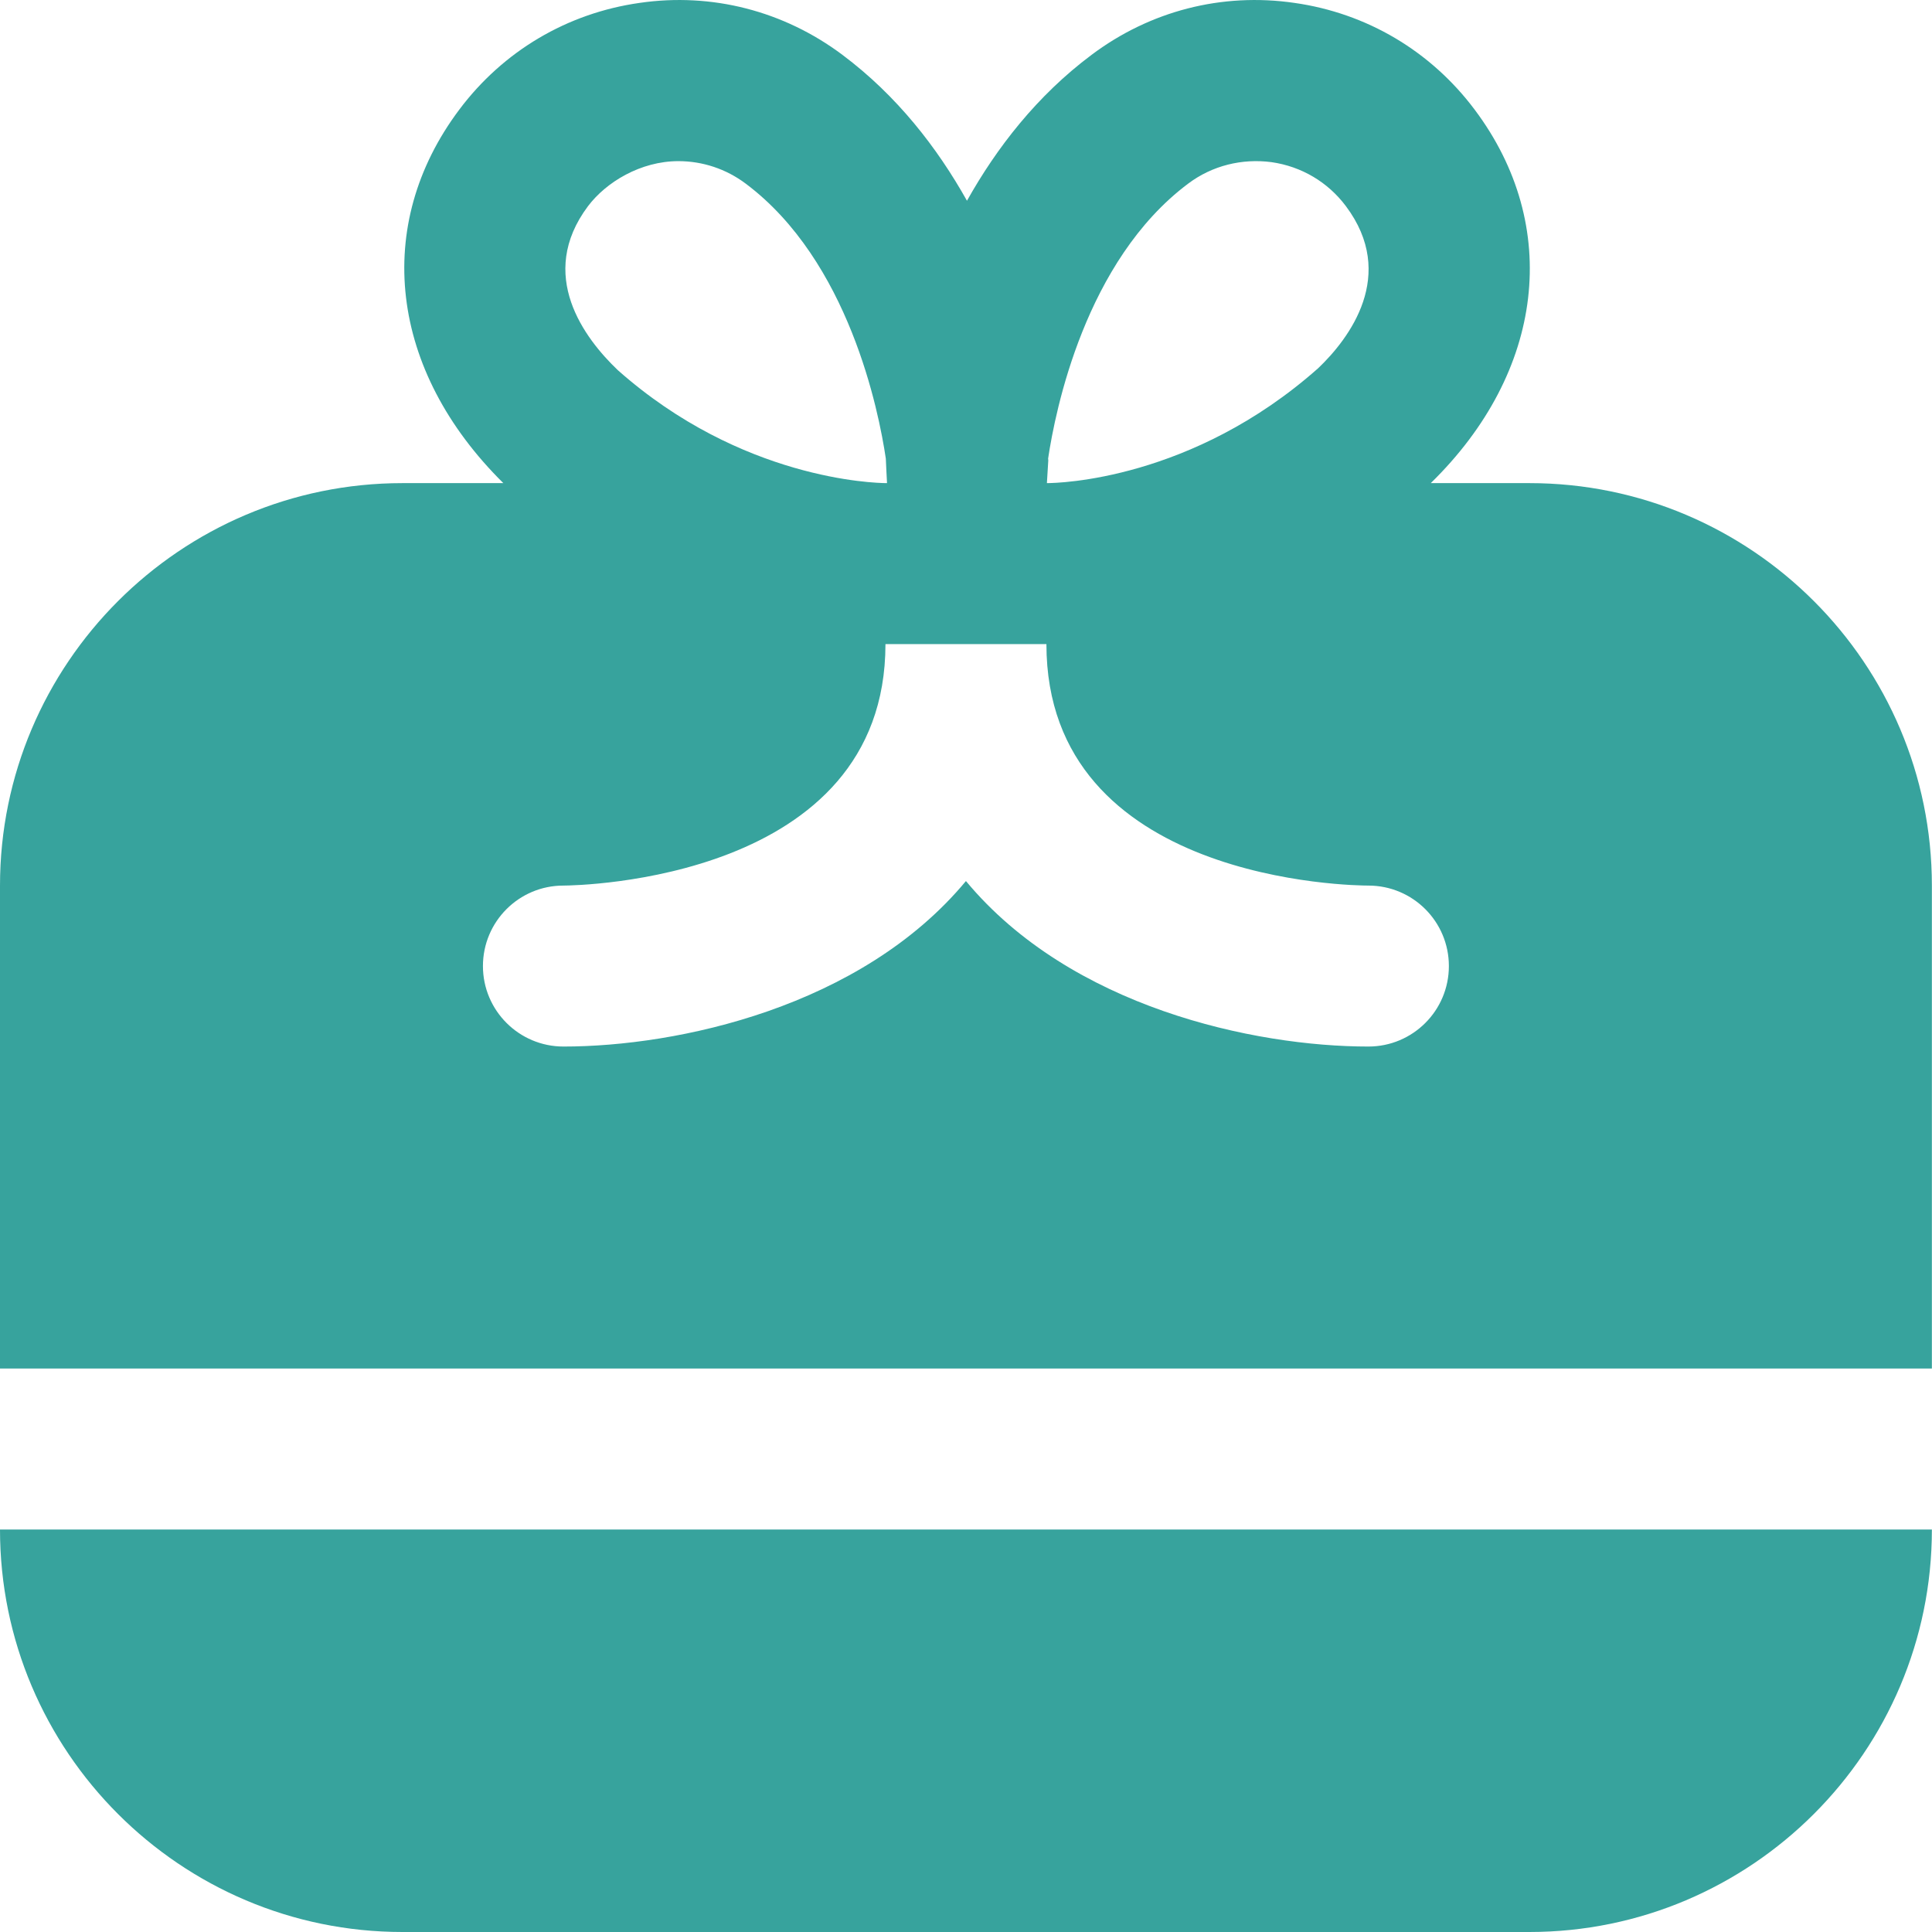 <svg width="32" height="32" viewBox="0 0 32 32" fill="none" xmlns="http://www.w3.org/2000/svg">
<path d="M0 25.334H31.998C31.998 29.01 29.007 32 25.331 32H6.666C2.99 32 0 29.01 0 25.334ZM31.998 14.668V22.667H0V14.668C0 10.992 2.99 8.002 6.666 8.002H8.337C6.448 6.135 6.17 3.731 7.607 1.816C8.334 0.846 9.394 0.218 10.593 0.048C11.791 -0.127 12.984 0.182 13.954 0.909C14.858 1.586 15.524 2.447 16.016 3.325C16.508 2.447 17.175 1.585 18.079 0.909C19.047 0.182 20.237 -0.127 21.44 0.048C22.638 0.218 23.698 0.846 24.425 1.816C25.87 3.742 25.581 6.162 23.698 8.002H25.333C29.009 8.002 31.998 10.992 31.998 14.668ZM17.34 8.002C17.523 8.002 19.741 7.955 21.834 6.098C22.35 5.606 23.146 4.554 22.292 3.414C21.993 3.015 21.556 2.757 21.062 2.686C20.572 2.621 20.077 2.742 19.679 3.042C17.975 4.319 17.479 6.799 17.36 7.596L17.363 7.624L17.34 8.002ZM14.676 8.002H14.692C14.692 8.002 14.671 7.61 14.672 7.596C14.555 6.803 14.058 4.321 12.352 3.042C12.026 2.797 11.636 2.669 11.236 2.669C10.61 2.669 10.039 3.017 9.739 3.415C8.885 4.555 9.682 5.606 10.233 6.131C12.279 7.946 14.487 8 14.675 8.002H14.676ZM23.998 16.001C23.998 15.264 23.401 14.668 22.665 14.668C22.448 14.668 17.332 14.623 17.332 10.668H14.666C14.666 14.583 9.575 14.667 9.331 14.668C8.595 14.668 7.999 15.265 7.999 16.001C7.999 16.737 8.597 17.334 9.333 17.334C11.222 17.334 14.262 16.684 15.999 14.593C17.736 16.685 20.776 17.334 22.665 17.334C23.401 17.334 23.998 16.738 23.998 16.001Z" fill="#37A39D"/>
</svg>
